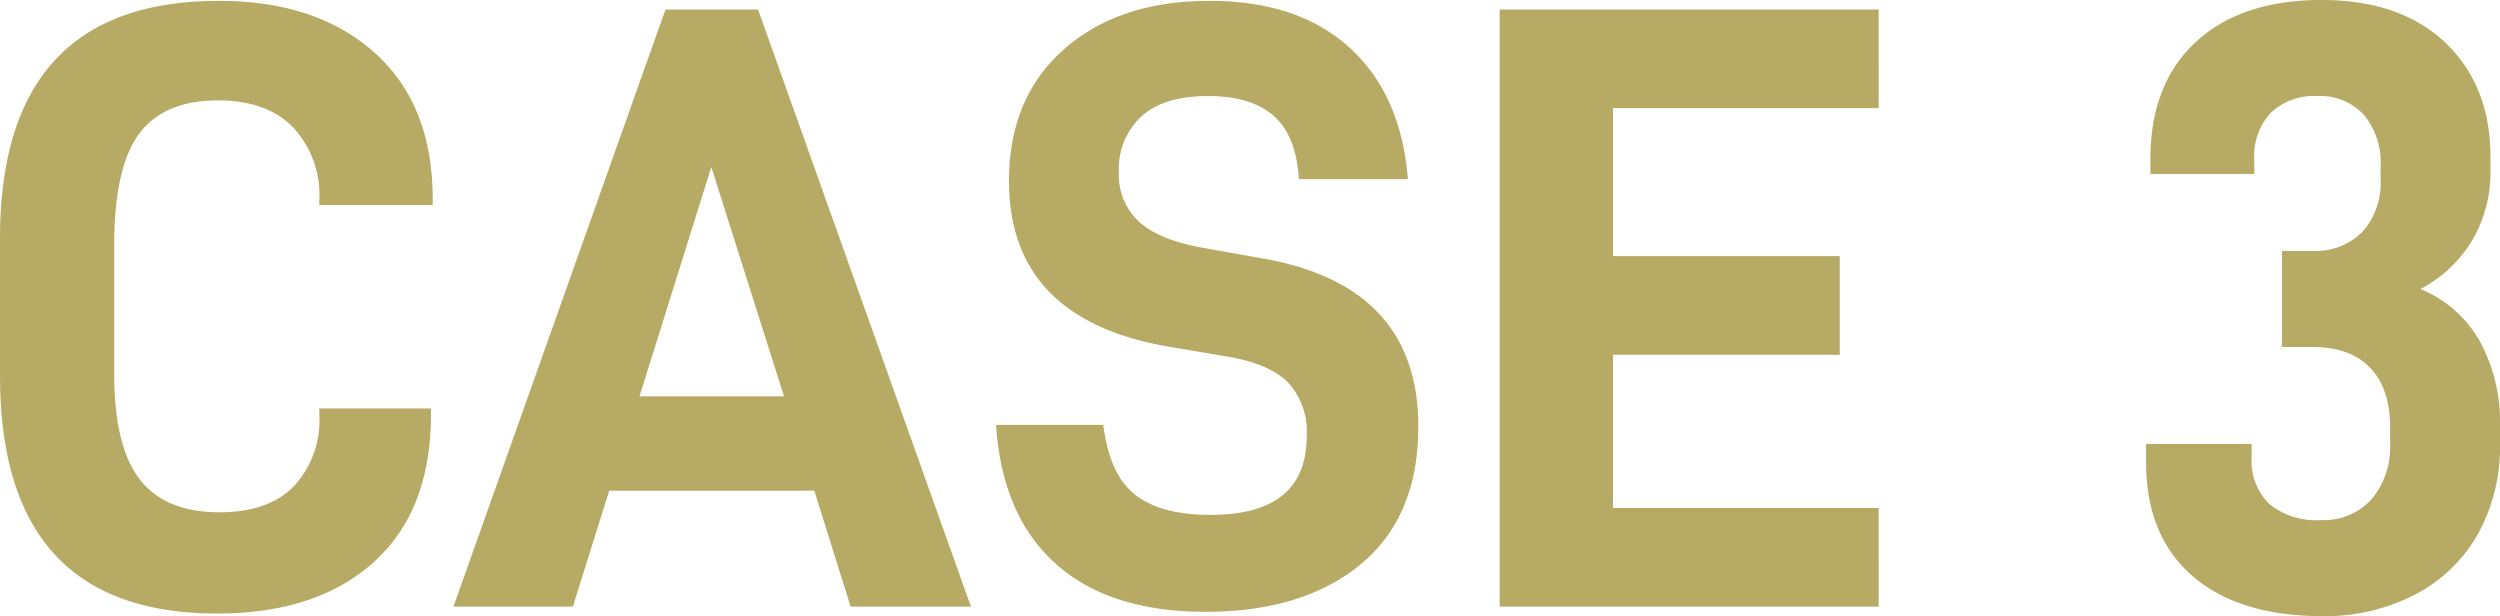<svg xmlns="http://www.w3.org/2000/svg" width="288.9" height="71.2" viewBox="0 0 288.9 71.2">
  <path id="パス_2897" data-name="パス 2897" d="M255.55,56.3q0,27.5,25.1,27.5,11.5,0,18.1-5.95t6.6-17.05v-.7h-12.9v.8a11.188,11.188,0,0,1-2.95,8.2q-2.95,3-8.55,3-6.3,0-9.25-3.8t-2.95-12.2V41.2q0-8.9,2.85-12.8t9.15-3.9q5.6,0,8.65,3.1a11.456,11.456,0,0,1,3.05,8.4v.6h13.1v-.7q0-10.9-6.7-16.9t-18-6q-25.3,0-25.3,27.5Zm94.1,13.3,4.2,13.4h13.9l-24.6-69h-10.7l-24.5,69h13.8l4.2-13.4Zm-3.5-10.9h-16.7l8.3-26.5Zm31.4,19.35q6.2,5.55,17.3,5.55,11.3,0,17.95-5.5t6.65-15.9q0-16.2-17.8-19.4l-7.3-1.3q-4.9-.9-7.2-3a7.336,7.336,0,0,1-2.3-5.7,8.255,8.255,0,0,1,2.6-6.45q2.6-2.35,7.7-2.35,5,0,7.6,2.3t2.9,7.3h12.6q-.8-9.8-6.75-15.2T395.35,13q-10.5,0-16.85,5.6t-6.35,15.2q0,16.1,18.7,19.2l6.5,1.1q4.8.8,7,2.95a8.351,8.351,0,0,1,2.2,6.25q0,9.1-11.1,9.1-5.8,0-8.75-2.35T383.05,62h-12.4Q371.35,72.5,377.55,78.05Zm64.4-52.65h30.7V14h-43.8V83h43.8V71.6h-30.7V53.9h26.2V42.5h-26.2ZM508.9,79.45q5.35,4.65,15.05,4.65a22.586,22.586,0,0,0,10.6-2.45,17.686,17.686,0,0,0,7.3-6.95,20.82,20.82,0,0,0,2.6-10.6V62.2a19.6,19.6,0,0,0-2.35-9.9,13.881,13.881,0,0,0-6.85-6,15.114,15.114,0,0,0,6-5.65,15.509,15.509,0,0,0,2.1-8.05V31.1q0-8.3-5.2-13.25t-14.3-4.95q-9.3,0-14.55,4.85T504.05,31.3V33h12V31.3a7.339,7.339,0,0,1,1.9-5.35,7.2,7.2,0,0,1,5.4-1.95,6.859,6.859,0,0,1,5.35,2.15,8.533,8.533,0,0,1,1.95,5.95v1.5a8.475,8.475,0,0,1-2.1,6.1,7.769,7.769,0,0,1-5.9,2.2h-3.4V53h3.5q4.4,0,6.7,2.4t2.3,6.9v1.8a9.383,9.383,0,0,1-2.15,6.5,7.458,7.458,0,0,1-5.85,2.4,8.6,8.6,0,0,1-5.95-1.85,6.967,6.967,0,0,1-2.05-5.45V64.2h-12.2v2.1Q503.55,74.8,508.9,79.45Z" transform="translate(-255.55 -12.9)" fill="#b7aa65"/>
</svg>
